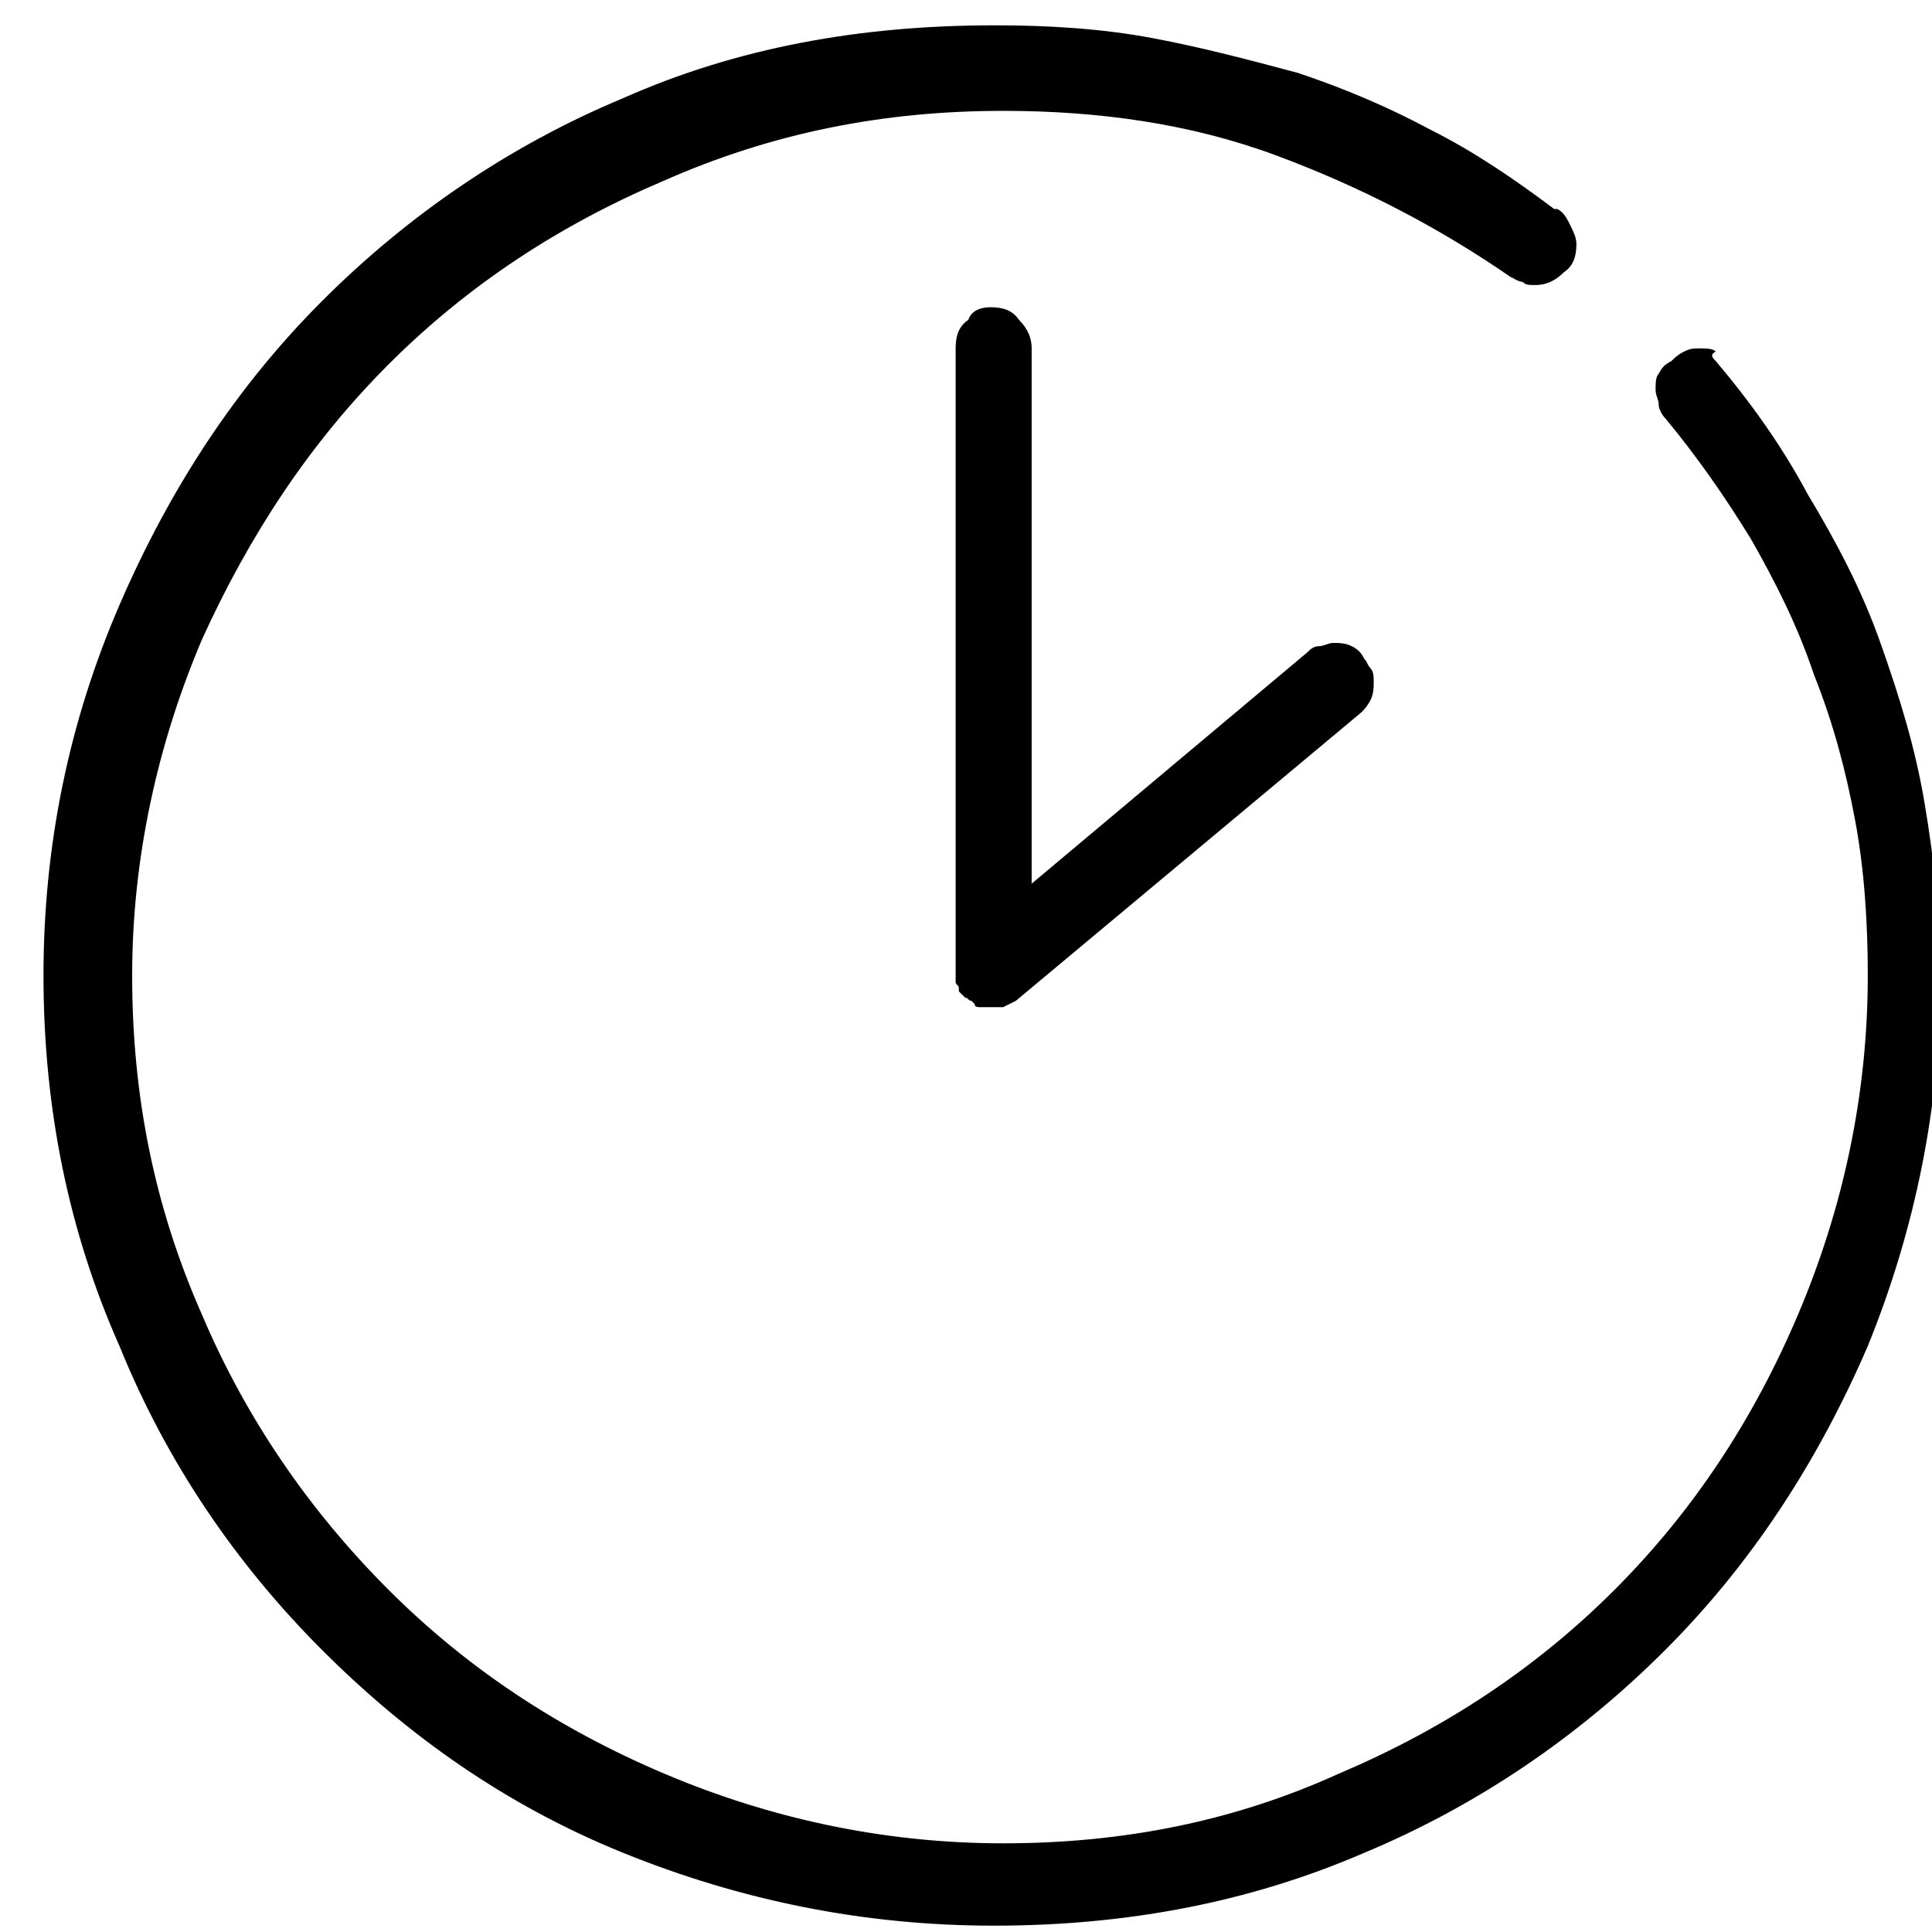 <?xml version="1.0" encoding="utf-8"?>
<!-- Generator: Adobe Illustrator 26.1.0, SVG Export Plug-In . SVG Version: 6.00 Build 0)  -->
<svg version="1.1" id="Ebene_1" xmlns="http://www.w3.org/2000/svg" xmlns:xlink="http://www.w3.org/1999/xlink" x="0px" y="0px"
	 viewBox="0 0 61 61" style="enable-background:new 0 0 61 61;" xml:space="preserve">
<style type="text/css">
	.st0{enable-background:new    ;}
</style>
<g id="Symbols">
	<g id="Modul-_x2F_-Plane-deinen-Besuch" transform="translate(-411, -116)">
		<g id="Kachel-Öffnungszeiten" transform="translate(311.873, 83)">
			<g class="st0">
				<path d="M153.3,44.4L153.3,44.4c1.1,1.3,2.1,2.7,2.9,4.2c0.9,1.5,1.7,3,2.3,4.7s1.1,3.3,1.4,5.1s0.5,3.6,0.5,5.4
					c0,4.1-0.8,8-2.3,11.7c-1.6,3.7-3.7,6.9-6.4,9.6c-2.7,2.7-5.9,4.9-9.5,6.4c-3.7,1.6-7.6,2.3-11.7,2.3c-4.1,0-8-0.8-11.7-2.3
					s-6.8-3.7-9.5-6.4c-2.7-2.7-4.9-5.9-6.4-9.6c-1.6-3.6-2.4-7.5-2.4-11.7c0-4.1,0.8-8,2.4-11.7c1.6-3.7,3.7-6.9,6.4-9.6
					c2.7-2.7,5.9-4.9,9.5-6.4c3.6-1.6,7.5-2.3,11.7-2.3h0.1c1.6,0,3.3,0.1,4.9,0.4c1.6,0.3,3.1,0.7,4.6,1.1c1.5,0.5,2.9,1.1,4.2,1.8
					c1.4,0.7,2.7,1.6,3.9,2.5h0.1c0.2,0.1,0.3,0.3,0.4,0.5c0.1,0.2,0.2,0.4,0.2,0.6c0,0.4-0.1,0.7-0.4,0.9c-0.3,0.3-0.6,0.4-0.9,0.4
					c-0.2,0-0.3,0-0.4-0.1c-0.1,0-0.3-0.1-0.4-0.2l0.1,0.1c-2.3-1.6-4.8-2.9-7.5-3.9s-5.6-1.4-8.6-1.4c-3.8,0-7.3,0.7-10.7,2.2
					c-3.3,1.4-6.2,3.3-8.7,5.8c-2.5,2.5-4.4,5.4-5.9,8.7c-1.4,3.3-2.2,6.9-2.2,10.6c0,3.8,0.7,7.3,2.2,10.7c1.4,3.3,3.4,6.2,5.9,8.7
					c2.5,2.5,5.4,4.4,8.7,5.8c3.3,1.4,6.9,2.2,10.7,2.2c3.8,0,7.3-0.7,10.6-2.2c3.3-1.4,6.2-3.3,8.7-5.8c2.5-2.5,4.4-5.4,5.8-8.7
					c1.4-3.3,2.2-6.9,2.2-10.7c0-1.6-0.1-3.3-0.4-4.9c-0.3-1.6-0.7-3.1-1.3-4.6c-0.5-1.5-1.2-2.9-2-4.3c-0.8-1.3-1.7-2.6-2.7-3.8
					c-0.1-0.1-0.2-0.3-0.2-0.4c0-0.2-0.1-0.3-0.1-0.5c0-0.2,0-0.4,0.1-0.5c0.1-0.2,0.2-0.3,0.4-0.4c0.1-0.1,0.2-0.2,0.4-0.3
					s0.3-0.1,0.5-0.1c0.2,0,0.4,0,0.5,0.1C153.1,44.2,153.2,44.3,153.3,44.4z M130.4,42.7c0.4,0,0.7,0.1,0.9,0.4
					c0.3,0.3,0.4,0.6,0.4,0.9v16.9l8.7-7.3c0.1-0.1,0.2-0.2,0.4-0.2c0.1,0,0.3-0.1,0.4-0.1c0.2,0,0.4,0,0.6,0.1
					c0.2,0.1,0.3,0.2,0.4,0.4c0.1,0.1,0.1,0.2,0.2,0.3c0.1,0.1,0.1,0.3,0.1,0.4c0,0.2,0,0.4-0.1,0.6c-0.1,0.2-0.2,0.3-0.3,0.4
					l-10.9,9.1l-0.2,0.1l-0.2,0.1c-0.1,0-0.2,0-0.2,0c-0.1,0-0.2,0-0.2,0c-0.1,0-0.2,0-0.3,0c-0.1,0-0.2,0-0.2-0.1l-0.1-0.1
					c-0.1,0-0.1-0.1-0.2-0.1c0,0-0.1-0.1-0.1-0.1c0,0-0.1-0.1-0.1-0.1c0,0,0,0,0-0.1c0-0.1-0.1-0.1-0.1-0.2c0,0,0-0.1,0-0.1
					c0,0,0,0,0-0.1V64c0,0,0-0.1,0-0.1c0,0,0-0.1,0-0.1V44c0-0.4,0.1-0.7,0.4-0.9C129.8,42.8,130.1,42.7,130.4,42.7z"/>
			</g>
		</g>
	</g>
</g>
</svg>
